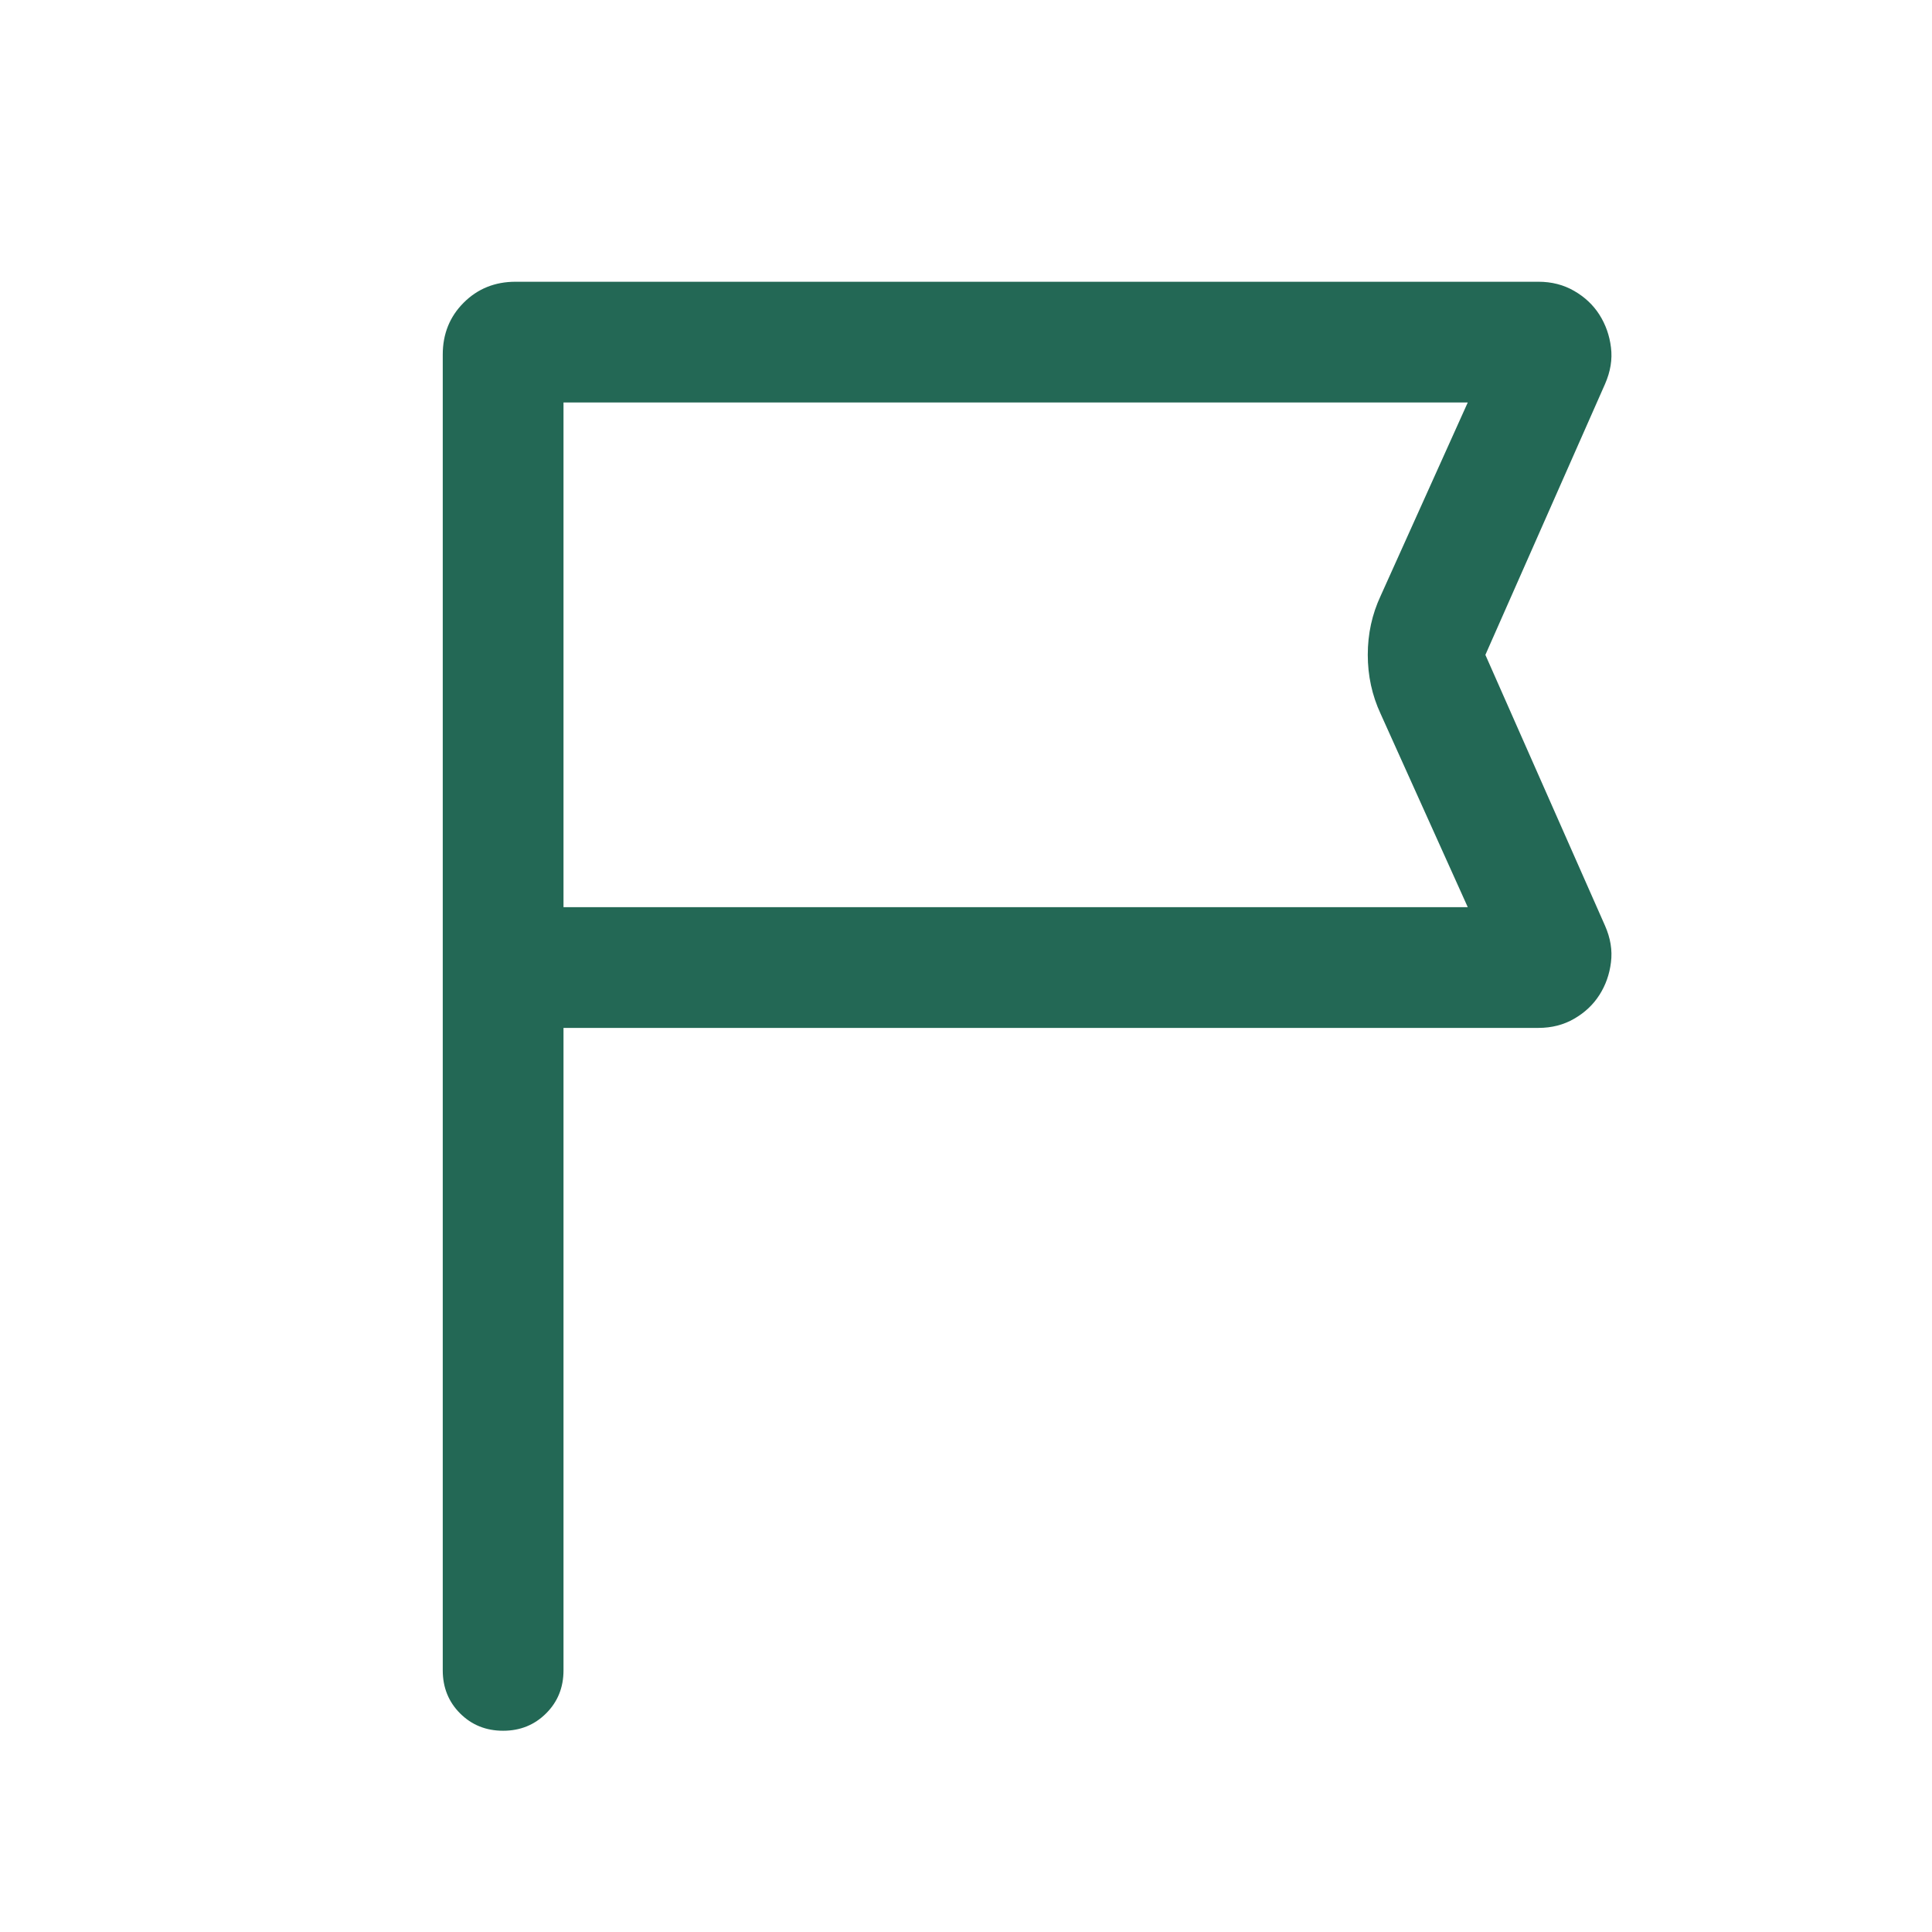 <svg width="24" height="24" viewBox="0 0 24 24" fill="none" xmlns="http://www.w3.org/2000/svg">
<mask id="mask0_5087_249" style="mask-type:alpha" maskUnits="userSpaceOnUse" x="0" y="0" width="24" height="24">
<rect width="24" height="24" fill="#D9D9D9"/>
</mask>
<g mask="url(#mask0_5087_249)">
<path d="M7 12.769V20.75C7 20.962 6.928 21.141 6.784 21.284C6.64 21.428 6.462 21.5 6.25 21.5C6.037 21.5 5.859 21.428 5.715 21.284C5.572 21.141 5.5 20.962 5.5 20.75V4.404C5.5 4.148 5.587 3.933 5.76 3.76C5.933 3.587 6.148 3.5 6.404 3.5H19.111C19.276 3.5 19.424 3.538 19.555 3.614C19.687 3.69 19.791 3.788 19.869 3.91C19.946 4.032 19.994 4.167 20.012 4.316C20.031 4.464 20.006 4.616 19.938 4.771L18.452 8.135L19.938 11.499C20.006 11.653 20.031 11.805 20.012 11.954C19.994 12.103 19.946 12.238 19.869 12.359C19.791 12.481 19.687 12.579 19.555 12.655C19.424 12.731 19.276 12.769 19.111 12.769H7ZM7 11.269H18.233L17.15 8.866C17.044 8.638 16.991 8.394 16.991 8.134C16.991 7.874 17.044 7.631 17.15 7.404L18.233 5H7V11.269Z" fill="#236855"/>
</g>
</svg>
